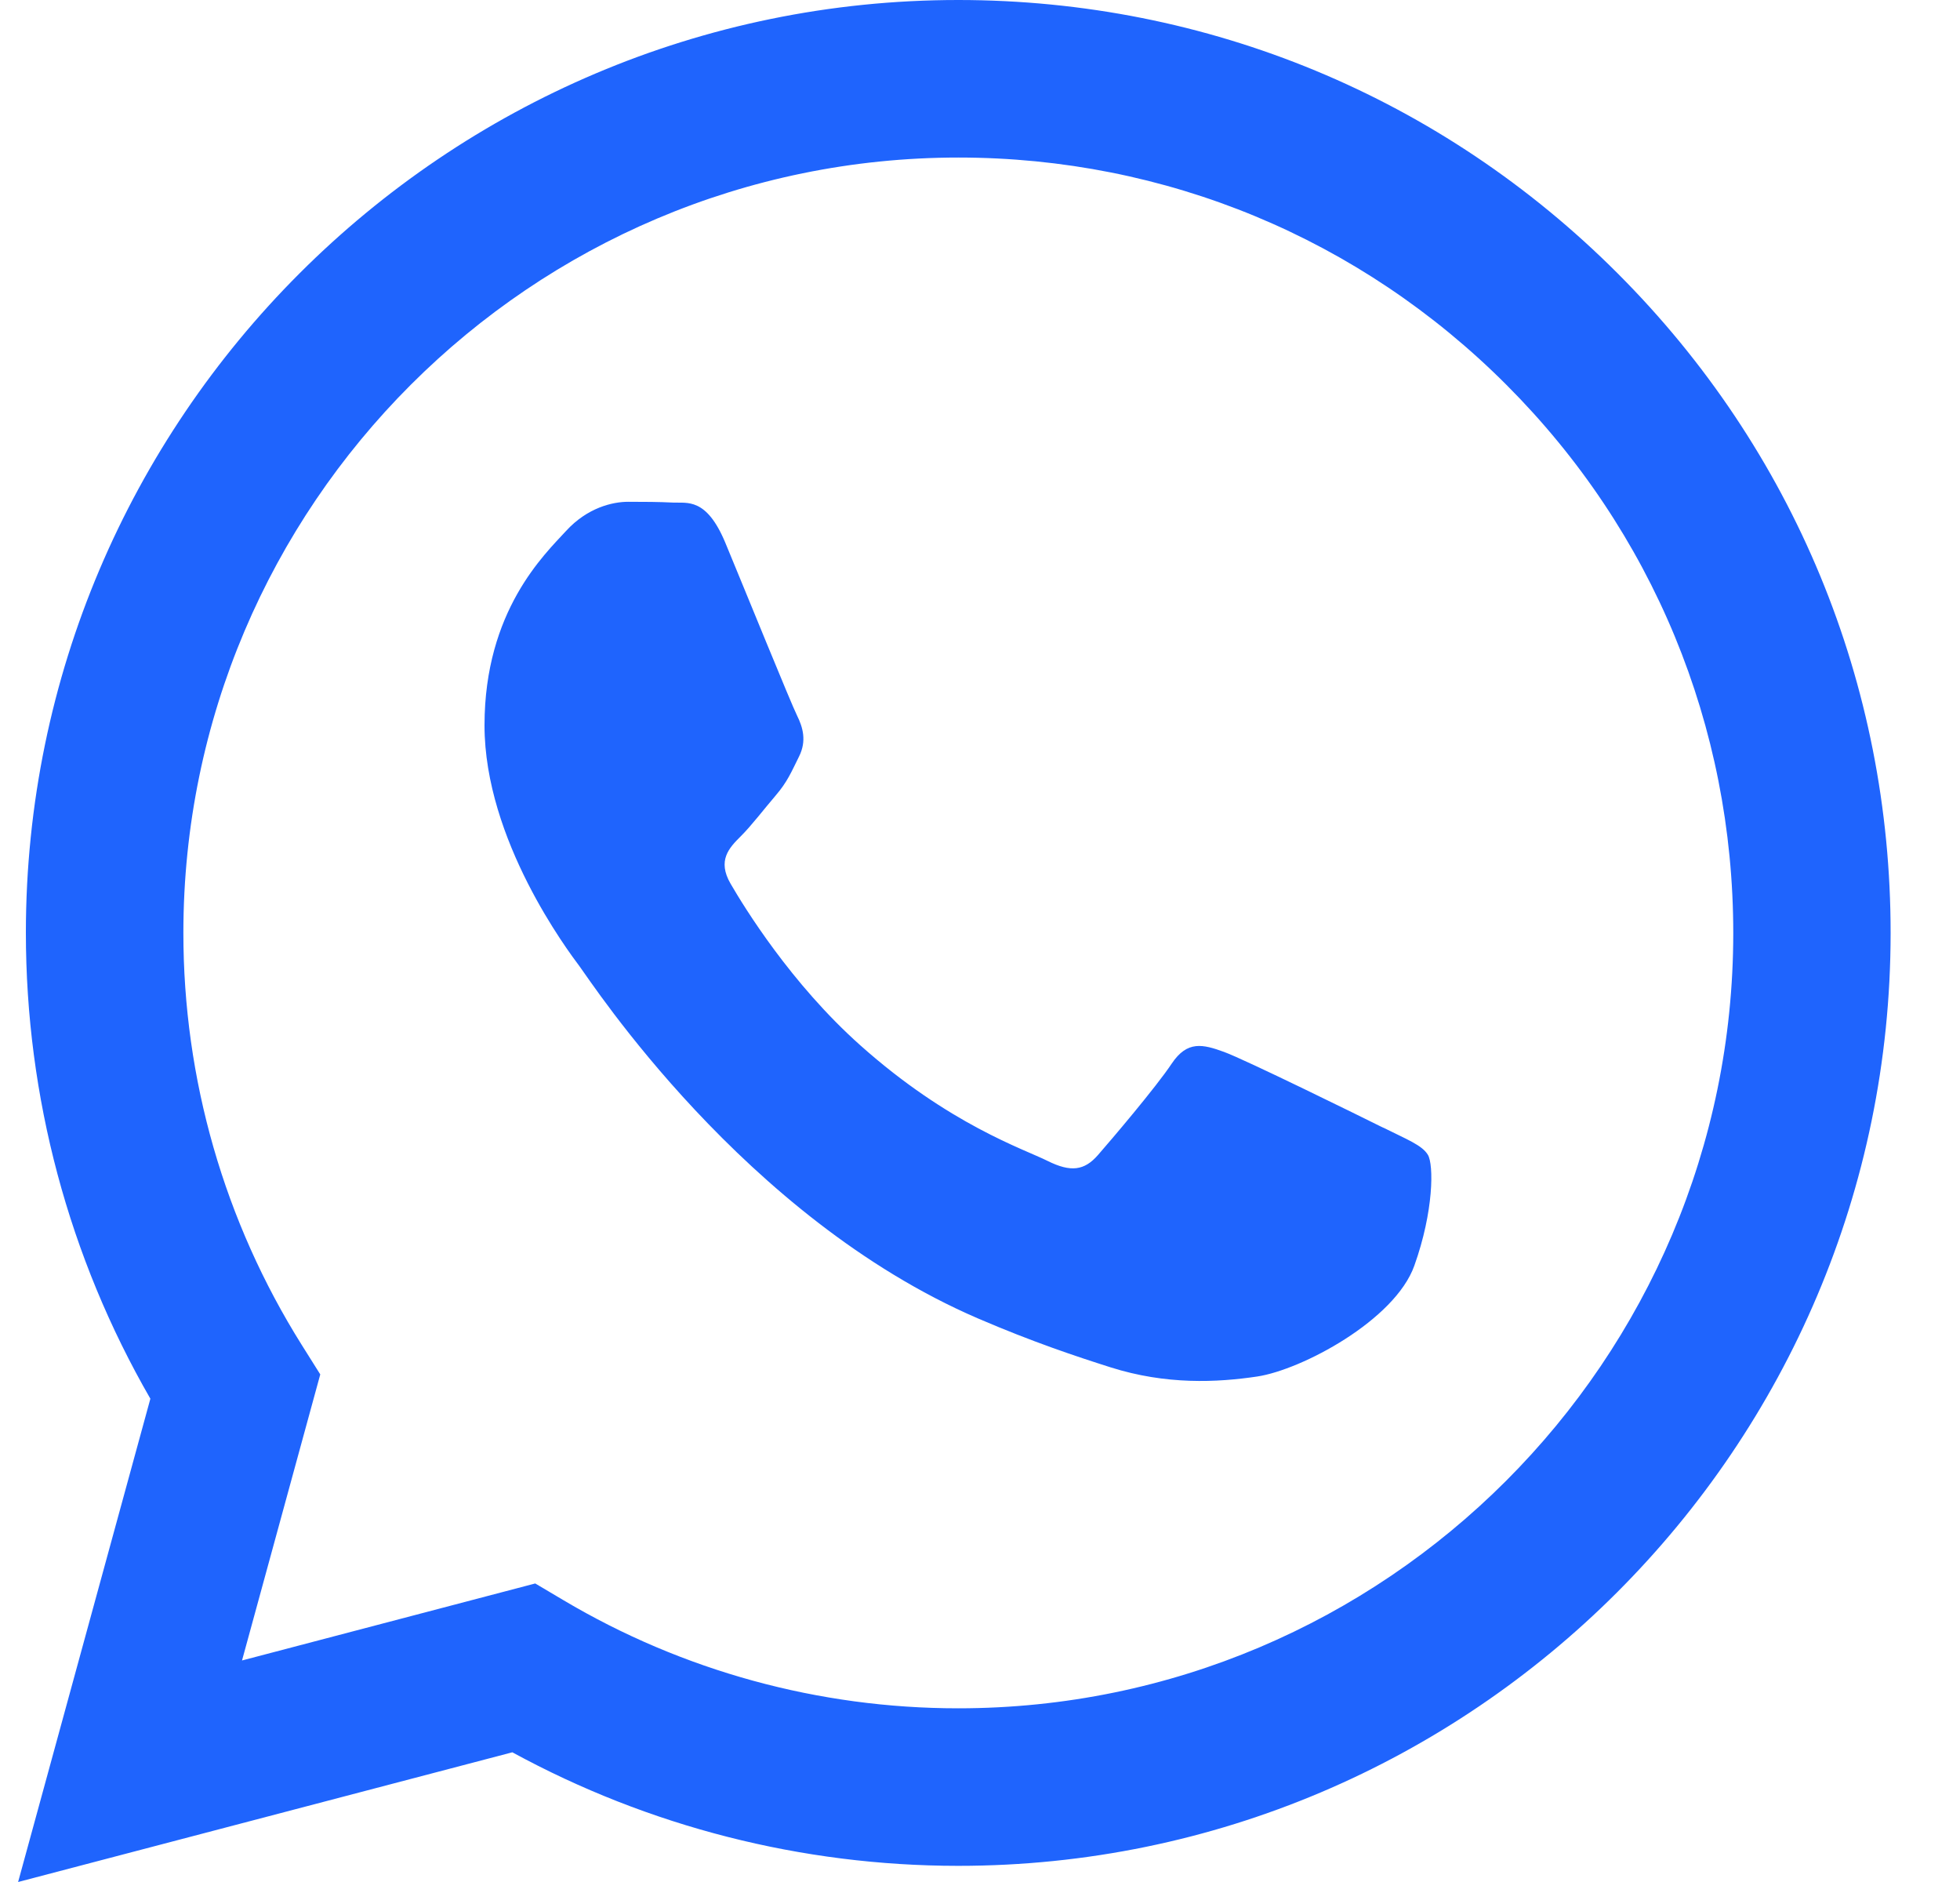 <svg width="25" height="24" viewBox="0 0 25 24" fill="none" xmlns="http://www.w3.org/2000/svg">
<path d="M12.223 0C5.668 0 0.333 5.335 0.33 11.892C0.33 13.988 0.877 16.033 1.918 17.837L0.231 24L6.535 22.346C8.273 23.294 10.228 23.793 12.218 23.794H12.223C18.777 23.794 24.113 18.458 24.115 11.901C24.117 8.724 22.881 5.736 20.635 3.488C18.39 1.24 15.404 0.001 12.223 0ZM12.223 21.785H12.219C10.446 21.785 8.706 21.308 7.188 20.407L6.827 20.193L3.087 21.175L4.085 17.527L3.85 17.153C2.861 15.579 2.338 13.76 2.339 11.893C2.341 6.443 6.775 2.009 12.227 2.009C14.868 2.01 17.349 3.039 19.215 4.908C21.082 6.776 22.108 9.26 22.108 11.901C22.106 17.351 17.671 21.785 12.223 21.785ZM17.645 14.382C17.348 14.234 15.887 13.515 15.614 13.415C15.342 13.316 15.144 13.267 14.945 13.564C14.747 13.862 14.178 14.531 14.005 14.729C13.832 14.928 13.658 14.952 13.361 14.804C13.064 14.655 12.106 14.341 10.972 13.329C10.088 12.541 9.492 11.568 9.319 11.27C9.146 10.973 9.3 10.812 9.449 10.664C9.583 10.531 9.746 10.317 9.895 10.143C10.044 9.969 10.093 9.846 10.192 9.647C10.291 9.449 10.241 9.275 10.167 9.126C10.092 8.977 9.498 7.515 9.251 6.92C9.009 6.341 8.765 6.418 8.582 6.409C8.409 6.4 8.211 6.399 8.013 6.399C7.814 6.399 7.493 6.473 7.22 6.771C6.948 7.068 6.18 7.787 6.18 9.25C6.18 10.713 7.245 12.126 7.393 12.324C7.542 12.522 9.488 15.524 12.469 16.811C13.178 17.116 13.732 17.299 14.163 17.436C14.875 17.662 15.523 17.63 16.035 17.554C16.605 17.468 17.793 16.835 18.04 16.14C18.288 15.447 18.288 14.852 18.213 14.727C18.139 14.603 17.941 14.529 17.644 14.38L17.645 14.382Z" fill="#1F64FD"/>
</svg>
